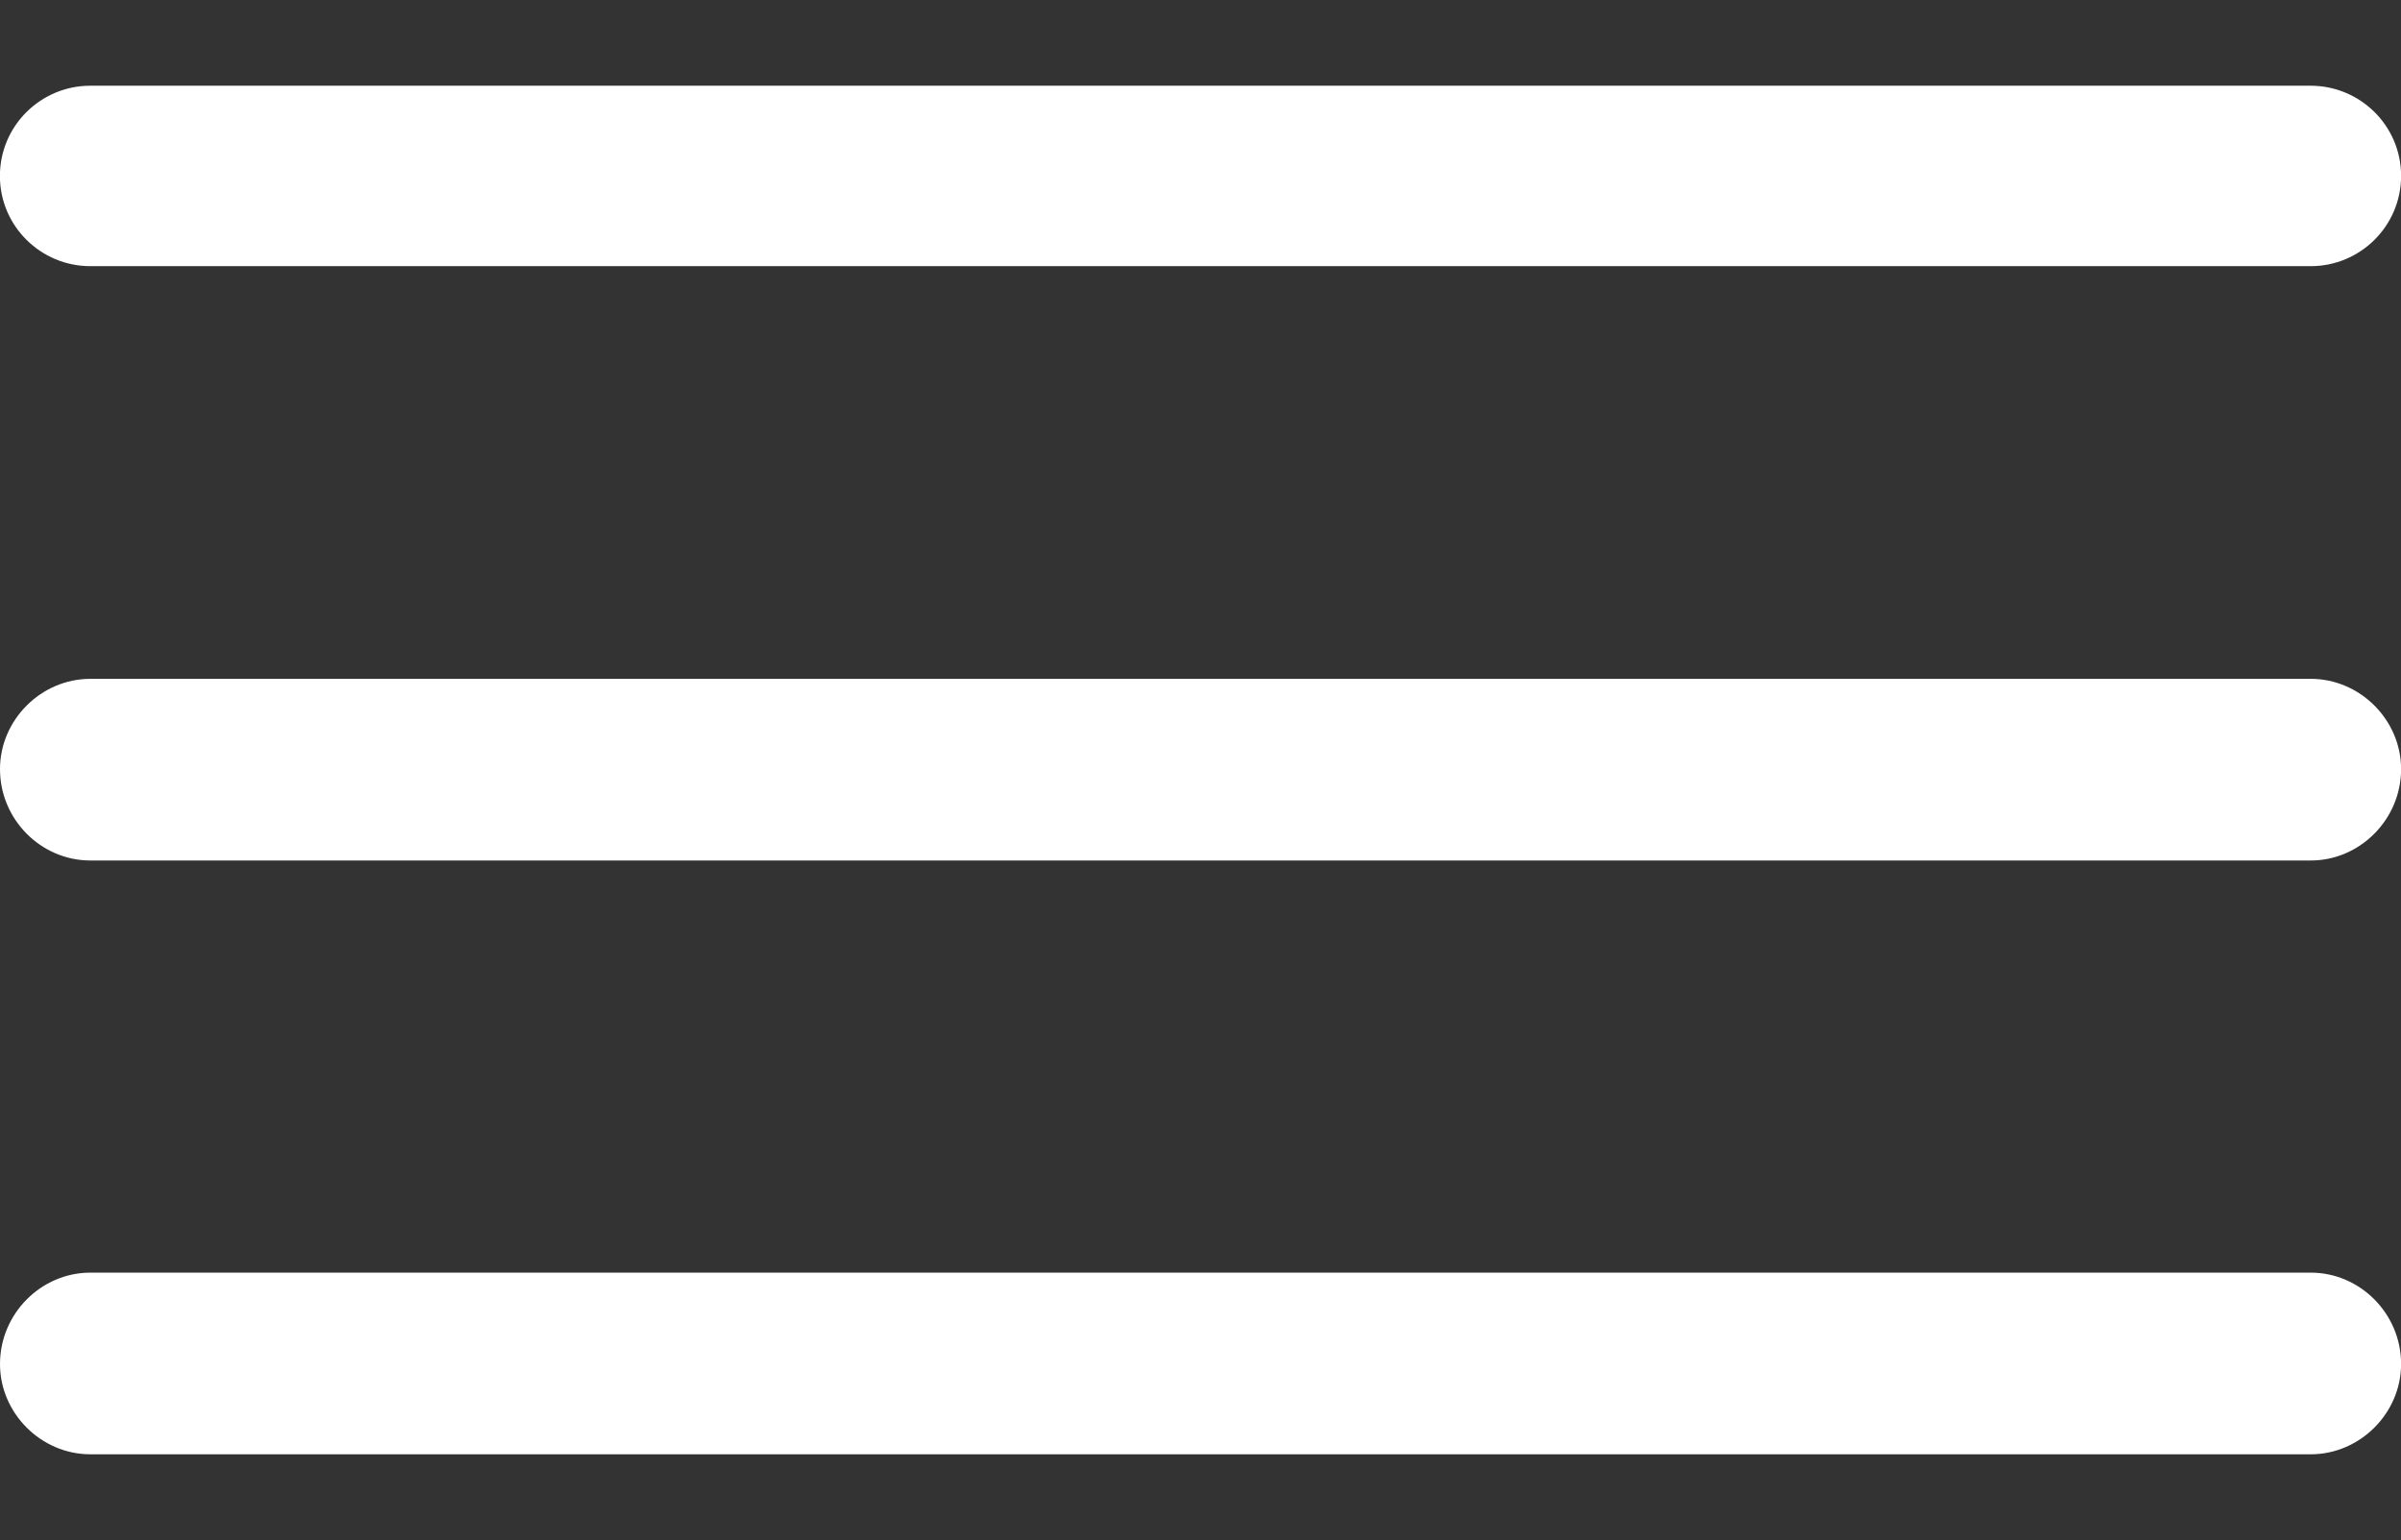 <?xml version="1.0" encoding="utf-8"?>
<!-- Generator: Adobe Illustrator 15.1.0, SVG Export Plug-In . SVG Version: 6.00 Build 0)  -->
<!DOCTYPE svg PUBLIC "-//W3C//DTD SVG 1.1//EN" "http://www.w3.org/Graphics/SVG/1.1/DTD/svg11.dtd">
<svg version="1.1" id="Capa_1" xmlns="http://www.w3.org/2000/svg" xmlns:xlink="http://www.w3.org/1999/xlink" x="0px" y="0px"
	 width="28px" height="17.965px" viewBox="0 0 28 17.965" enable-background="new 0 0 28 17.965" xml:space="preserve">
<rect x="0" y="0" width="28" height="17.965" fill="#333333" stroke="none"/>
<path fill="#FFFFFF" d="M1.053,10.038h25.895c0.573,0,1.053-0.479,1.053-1.066c0-0.574-0.479-1.053-1.053-1.053H1.053
	C0.479,7.919,0,8.398,0,8.972C0,9.561,0.479,10.038,1.053,10.038z"/>
<path fill="#FFFFFF" d="M1.053,3.105h25.895c0.573,0,1.053-0.465,1.053-1.053C28.001,1.464,27.521,1,26.947,1H1.052
	C0.478,1-0.001,1.465-0.001,2.053C-0.001,2.641,0.479,3.105,1.053,3.105z"/>
<path fill="#FFFFFF" d="M1.053,16.965h25.895c0.573,0,1.053-0.479,1.053-1.053c0-0.588-0.479-1.066-1.053-1.066H1.053
	C0.479,14.846,0,15.325,0,15.912C0,16.486,0.479,16.965,1.053,16.965z"/>
</svg>
